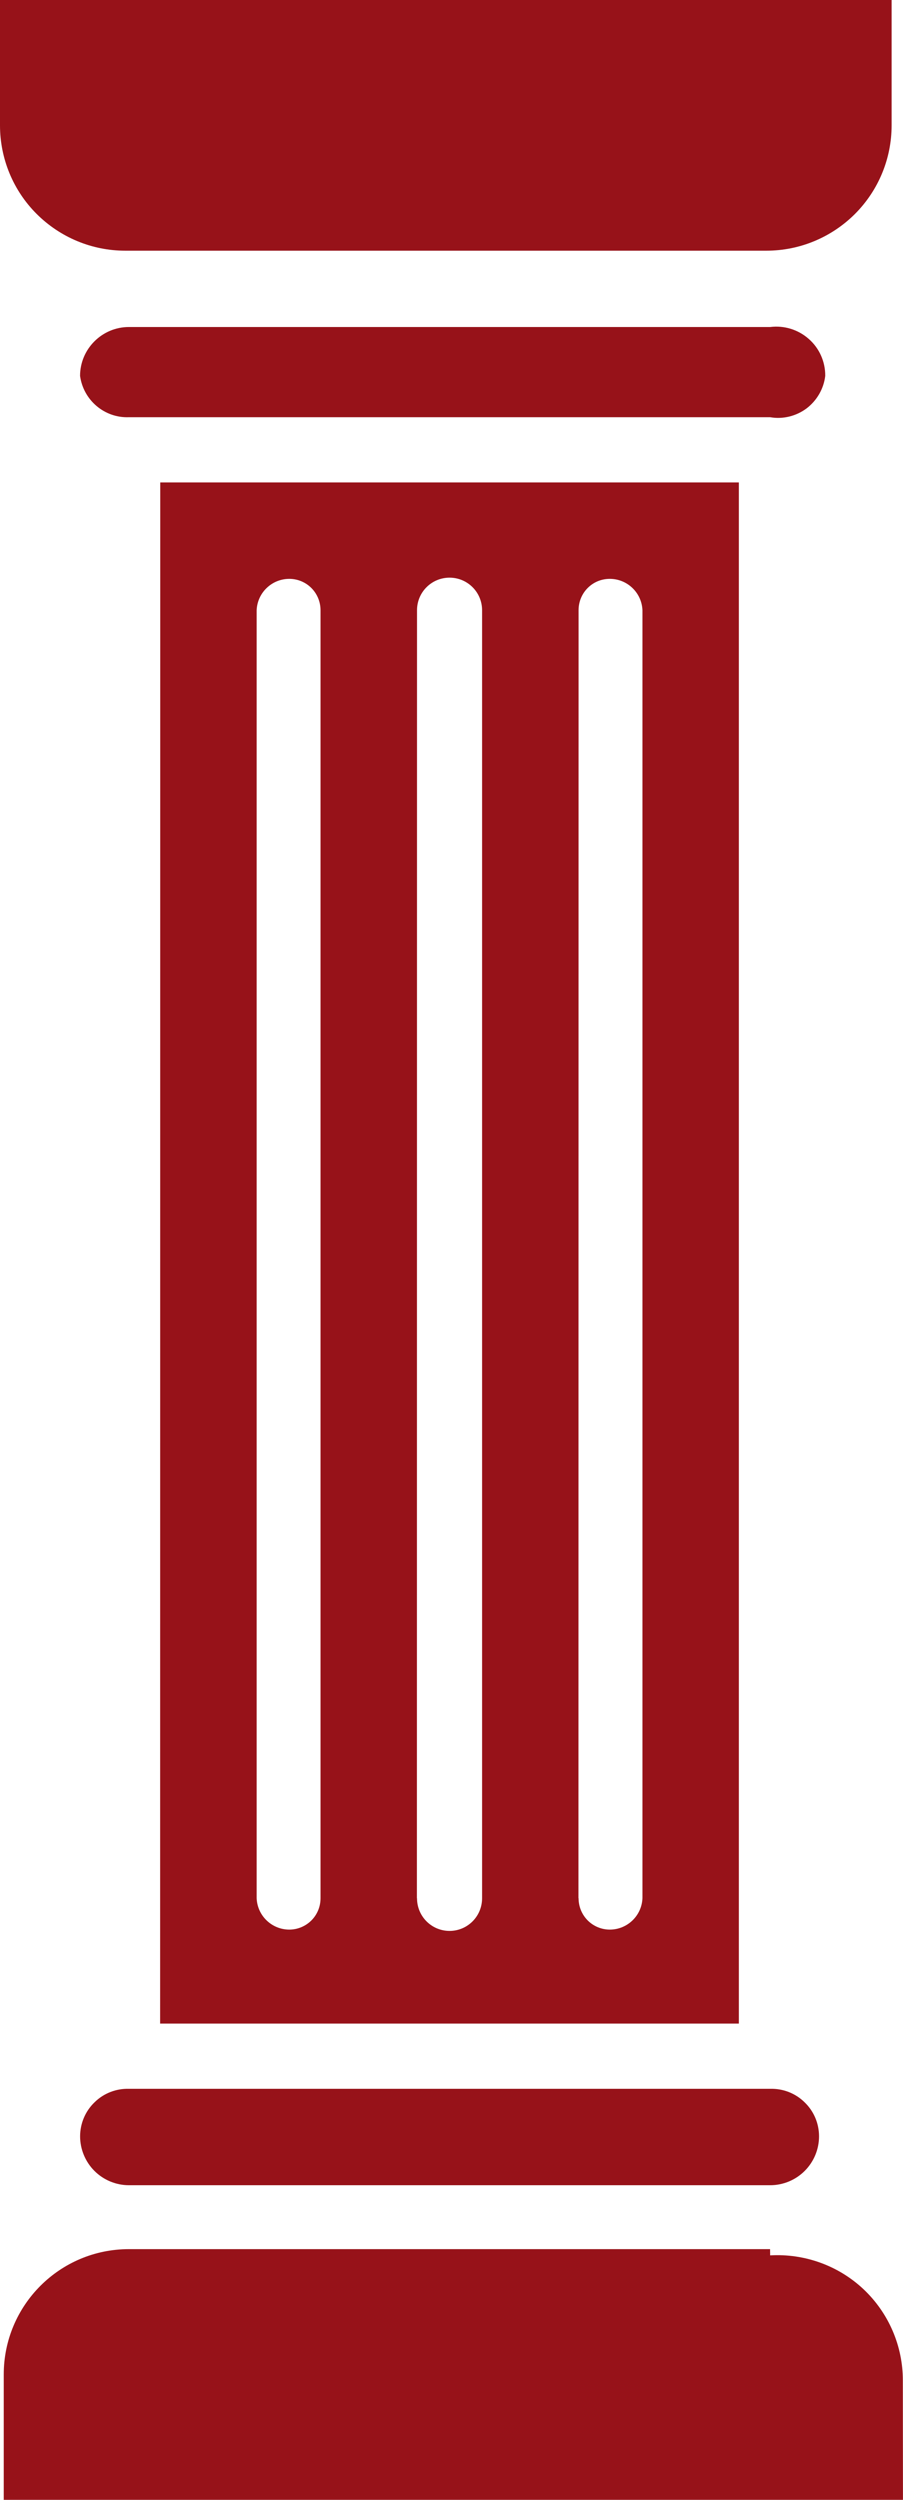 <?xml version="1.0" encoding="UTF-8"?>
<svg id="Ebene_2" data-name="Ebene 2" xmlns="http://www.w3.org/2000/svg" viewBox="0 0 227.04 628.22">
  <defs>
    <style>
      .cls-1 {
        fill: #971219;
      }
    </style>
  </defs>
  <g id="Ebene_1-2" data-name="Ebene 1">
    <path class="cls-1" d="M193.65,104.85H32.41c-6.14.23-11.45-4.28-12.28-10.39,0-6.76,5.52-12.28,12.28-12.28h161.24c3.51-.44,7.05.65,9.71,3.01,2.66,2.33,4.16,5.73,4.13,9.27-.38,3.25-2.1,6.2-4.7,8.18-2.63,1.95-5.93,2.77-9.15,2.21h0ZM32.41,549.16h161.24c3.25,0,6.38-1.3,8.68-3.6,2.3-2.3,3.6-5.43,3.6-8.68s-1.3-6.32-3.63-8.56c-2.3-2.27-5.43-3.48-8.65-3.39H32.42c-3.22-.09-6.35,1.12-8.65,3.39-2.33,2.24-3.63,5.34-3.63,8.56s1.3,6.38,3.6,8.68c2.3,2.3,5.43,3.6,8.68,3.6h0ZM193.62,565.22H32.41c-17.39,0-31.47,14.11-31.47,31.5v31.5h226.09l-.03-29.93c.03-8.68-3.54-17-9.86-22.97-6.32-5.96-14.85-9.03-23.5-8.53l-.02-1.57ZM40.26,508.54l.03-387.3h145.48v387.3H40.26ZM145.44,477.04h.03c0,2.1.83,4.1,2.3,5.58,1.48,1.48,3.48,2.3,5.55,2.3,4.4,0,8.03-3.48,8.21-7.88V153.35c-.18-4.4-3.81-7.88-8.21-7.88s-7.85,3.54-7.85,7.88l-.03,323.69ZM104.82,477.04h.03c0,4.55,3.66,8.21,8.18,8.21s8.18-3.66,8.18-8.21V153.35c0-4.52-3.66-8.18-8.18-8.18s-8.18,3.66-8.18,8.18l-.03,323.69ZM64.53,477.04c.18,4.4,3.81,7.88,8.21,7.88,2.07,0,4.07-.83,5.55-2.3,1.48-1.48,2.3-3.48,2.3-5.58V153.35c0-2.1-.83-4.1-2.3-5.58-1.48-1.48-3.48-2.3-5.55-2.3-4.4,0-8.03,3.48-8.21,7.88v323.68ZM0,0v31.5c0,8.36,3.3,16.36,9.21,22.26,5.91,5.9,13.9,9.24,22.26,9.24h161.24c8.36,0,16.35-3.34,22.26-9.24,5.9-5.91,9.21-13.9,9.21-22.26V0H0Z"/>
  </g>
</svg>